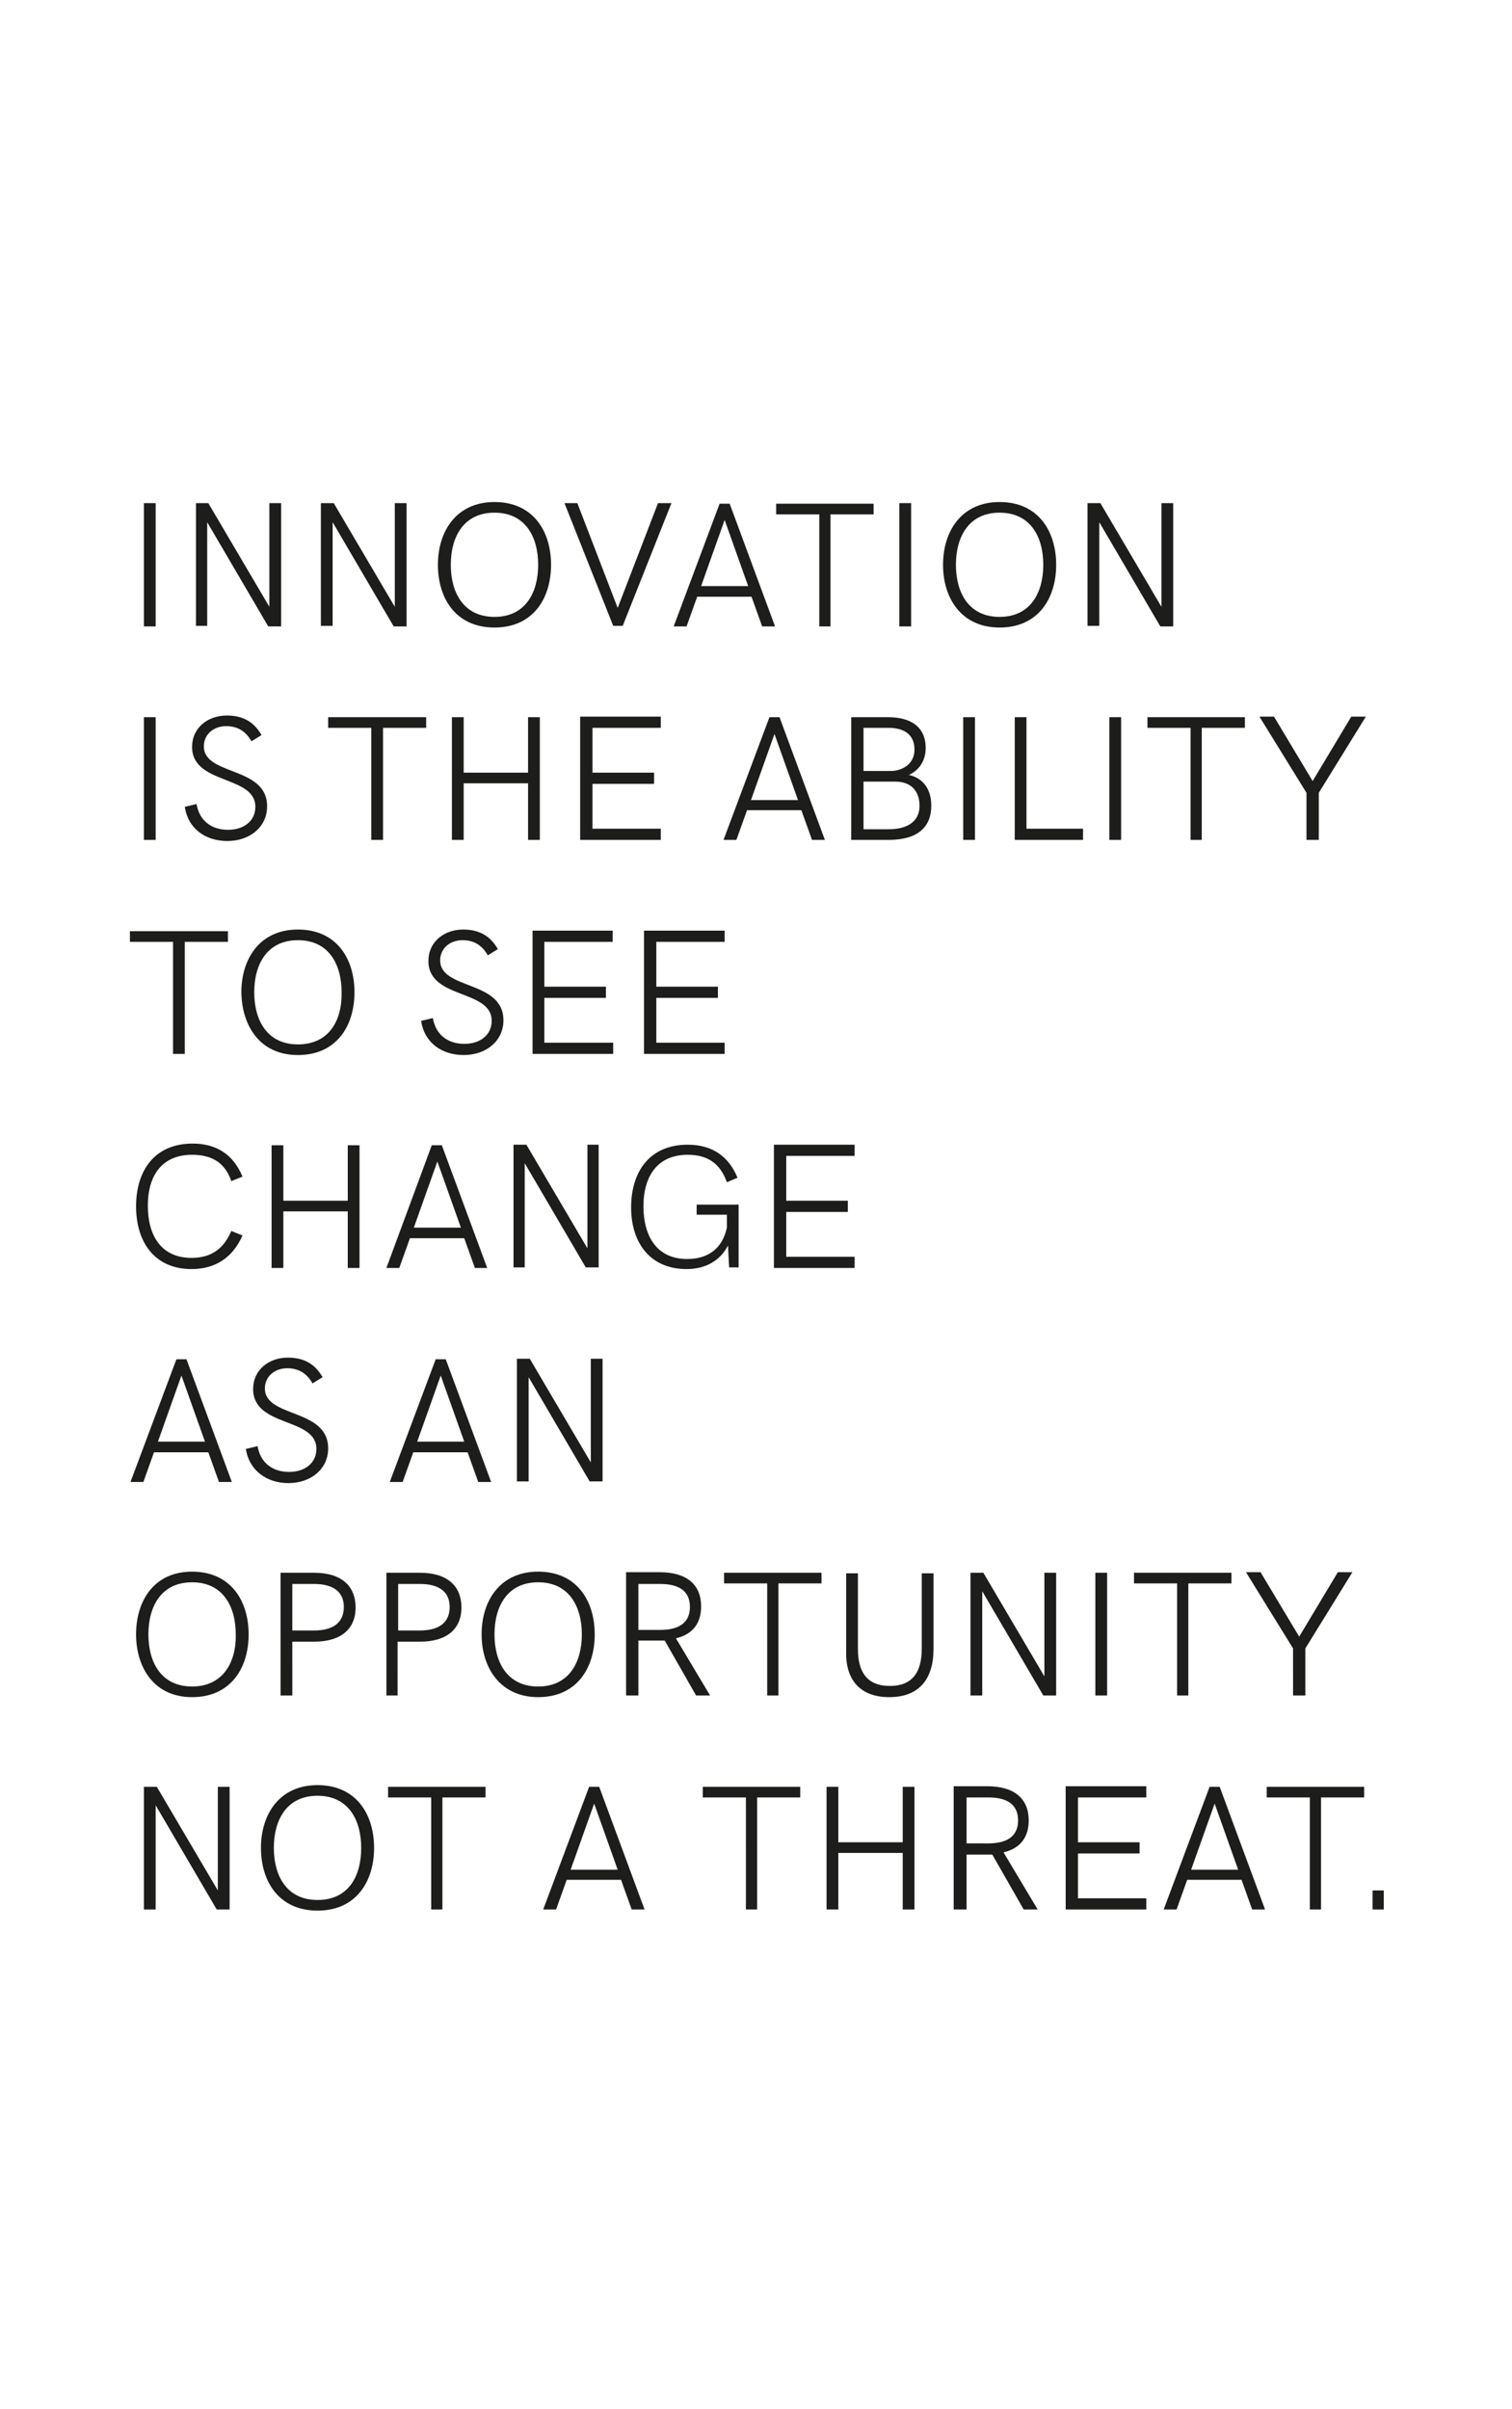 <?xml version="1.0" encoding="utf-8"?>
<!-- Generator: Adobe Illustrator 24.2.1, SVG Export Plug-In . SVG Version: 6.00 Build 0)  -->
<svg version="1.1" id="Ebene_1" xmlns="http://www.w3.org/2000/svg" xmlns:xlink="http://www.w3.org/1999/xlink" x="0px" y="0px"
	 viewBox="0 0 270 430" style="enable-background:new 0 0 270 430;">
<style type="text/css">
	.st0{clip-path:url(#SVGID_2_);fill:#1D1D1B;}
</style>
<g>
	<defs>
		<rect id="SVGID_1_" x="23.2" y="89.6" width="223.9" height="251.5"/>
	</defs>
	<clipPath id="SVGID_2_">
		<use xlink:href="#SVGID_1_"  style="overflow:visible;"/>
	</clipPath>
	<path class="st0" d="M245.1,340.8h2.1v-3.4h-2.1V340.8z M233.8,340.8h2.1v-20h7.7v-1.9h-17.4v1.9h7.7V340.8z M212.7,333.7l4.2-11.8
		l4.2,11.8H212.7z M207.8,340.8h2.3l1.9-5.3h9.7l1.9,5.3h2.3l-8.1-21.9H216L207.8,340.8z M190.3,340.8h14.4v-2h-12.2v-8h11v-2h-11
		v-8h12.2v-2h-14.4V340.8z M172.6,329v-8.2h3.9c3.4,0,5.3,1.3,5.3,4.1c0,2.7-1.8,4.1-5.3,4.1H172.6z M170.5,340.8h2.1V331h3.5
		c0.4,0,0.8,0,1.1,0l5.6,9.8h2.5l-6.1-10.2c3-0.7,4.5-2.7,4.5-5.7c0-3.9-2.6-6.1-7.4-6.1h-6V340.8z M147.6,340.8h2.1v-10.1h11.5
		v10.1h2.1v-21.9h-2.1v9.9h-11.5v-9.9h-2.1V340.8z M133.1,340.8h2.1v-20h7.7v-1.9h-17.4v1.9h7.7V340.8z M101.9,333.7l4.2-11.8
		l4.2,11.8H101.9z M97,340.8h2.3l1.9-5.3h9.7l1.9,5.3h2.3l-8.1-21.9h-1.8L97,340.8z M76.9,340.8H79v-20h7.7v-1.9H69.3v1.9h7.7V340.8
		z M56.7,339.1c-5.5,0-7.8-4.3-7.8-9.3c0-5,2.3-9.3,7.8-9.3c5.5,0,7.8,4.3,7.8,9.3C64.5,334.9,62.2,339.1,56.7,339.1 M56.7,341
		c6.9,0,10.1-5.2,10.1-11.2c0-6-3.2-11.2-10.1-11.2c-6.8,0-10.1,5.2-10.1,11.2C46.6,335.8,49.8,341,56.7,341 M38.9,318.9v18.5
		L28,318.9h-2.3v21.9h2.1v-18.6l10.9,18.6h2.3v-21.9H38.9z"/>
	<path class="st0" d="M230.9,302.6h2.2v-8.4l8.4-13.6h-2.6l-6.9,11.5l-6.9-11.5h-2.6l8.4,13.6V302.6z M210.1,302.6h2.1v-20h7.7v-1.9
		h-17.4v1.9h7.7V302.6z M195.6,302.6h2.1v-21.9h-2.1V302.6z M186.5,280.7v18.5l-10.9-18.5h-2.3v21.9h2.1v-18.6l10.9,18.6h2.3v-21.9
		H186.5z M158.8,302.9c5.3,0,7.9-3.2,7.9-8.6v-13.5h-2.1v13.4c0,4.3-1.7,6.7-5.7,6.7c-4,0-5.7-2.4-5.7-6.6v-13.5h-2.1v13.7
		C150.9,299.7,153.5,302.9,158.8,302.9 M136.9,302.6h2.1v-20h7.7v-1.9h-17.4v1.9h7.7V302.6z M114,290.9v-8.2h3.9
		c3.4,0,5.3,1.3,5.3,4.1c0,2.7-1.8,4.1-5.3,4.1H114z M111.9,302.6h2.1v-9.8h3.5c0.4,0,0.8,0,1.2,0l5.6,9.8h2.5l-6.1-10.2
		c3-0.7,4.5-2.7,4.5-5.7c0-3.9-2.6-6.1-7.4-6.1h-6V302.6z M96.1,301c-5.5,0-7.8-4.3-7.8-9.3c0-5,2.3-9.3,7.8-9.3
		c5.5,0,7.8,4.3,7.8,9.3C103.9,296.7,101.6,301,96.1,301 M96.1,302.9c6.9,0,10.1-5.2,10.1-11.2c0-6-3.2-11.2-10.1-11.2
		c-6.8,0-10.1,5.2-10.1,11.2C86,297.6,89.3,302.9,96.1,302.9 M71.1,291v-8.3H75c3.4,0,5.3,1.4,5.3,4.1c0,2.7-1.8,4.2-5.3,4.2H71.1z
		 M68.9,302.6h2.1V293H75c4.7,0,7.4-2.2,7.4-6.1c0-3.9-2.6-6.2-7.4-6.2h-6V302.6z M52.2,291v-8.3h3.9c3.4,0,5.3,1.4,5.3,4.1
		c0,2.7-1.8,4.2-5.3,4.2H52.2z M50.1,302.6h2.1V293h3.9c4.7,0,7.4-2.2,7.4-6.1c0-3.9-2.6-6.2-7.4-6.2h-6V302.6z M34.3,301
		c-5.5,0-7.8-4.3-7.8-9.3c0-5,2.3-9.3,7.8-9.3c5.5,0,7.8,4.3,7.8,9.3C42.2,296.7,39.8,301,34.3,301 M34.3,302.9
		c6.9,0,10.1-5.2,10.1-11.2c0-6-3.2-11.2-10.1-11.2c-6.8,0-10,5.2-10,11.2C24.3,297.6,27.5,302.9,34.3,302.9"/>
	<path class="st0" d="M105.5,242.5V261l-10.9-18.5h-2.3v21.9h2.1v-18.6l10.9,18.6h2.3v-21.9H105.5z M74.5,257.3l4.2-11.8l4.2,11.8
		H74.5z M69.6,264.5h2.3l1.9-5.3h9.7l1.9,5.3h2.3l-8.1-21.9h-1.8L69.6,264.5z M51.5,264.7c4,0,7.1-2.5,7.1-6.2
		c0-7.2-11.3-5.4-11.3-10.7c0-2.1,1.7-3.6,4-3.6c2,0,3.5,0.9,4.5,2.7l1.8-1.1c-1.4-2.5-3.5-3.5-6.2-3.5c-3.4,0-6.2,2.2-6.2,5.6
		c0,6.9,11.3,5,11.3,10.7c0,2.4-1.9,4.1-4.9,4.1c-2.9,0-5.1-1.6-5.6-4.6l-2.1,0.5C44.5,262.5,47.7,264.7,51.5,264.7 M28.2,257.3
		l4.2-11.8l4.2,11.8H28.2z M23.3,264.5h2.3l1.9-5.3h9.7l1.9,5.3h2.3l-8.1-21.9h-1.8L23.3,264.5z"/>
	<path class="st0" d="M138.2,226.3h14.4v-2h-12.2v-8h11v-2h-11v-8h12.2v-2h-14.4V226.3z M122.6,226.5c3.4,0,6-1.5,7.4-4.2l0.2,3.9
		h1.7V215h-7.5v1.8h5.4l0,2.3c-0.8,3.7-3.3,5.6-7.1,5.6c-5.5,0-7.8-4.2-7.8-9.4c0-5.5,2.6-9.2,7.9-9.2c3.5,0,5.8,1.5,7,4.9l1.9-0.8
		c-1.6-3.9-4.6-5.9-8.9-5.9c-6.7,0-10.1,4.7-10.1,11.2C112.7,221.8,116.1,226.5,122.6,226.5 M104.9,204.3v18.5L94,204.3h-2.3v21.9h2
		v-18.6l10.9,18.6h2.3v-21.9H104.9z M73.9,219.1l4.2-11.8l4.2,11.8H73.9z M69,226.3h2.3l1.9-5.3h9.7l1.9,5.3H87l-8.1-21.9h-1.8
		L69,226.3z M48.5,226.3h2.1v-10.1h11.5v10.1h2.1v-21.9h-2.1v9.9H50.6v-9.9h-2.1V226.3z M34.2,226.5c4.3,0,7.4-2.1,9.1-6l-2-0.8
		c-1.4,3.3-3.7,4.8-7.1,4.8c-5.5,0-7.8-4.1-7.8-9.3c0-5.5,2.6-9.1,7.9-9.1c3.5,0,5.9,1.4,7,4.7l2-0.8c-1.6-3.9-4.6-5.9-8.9-5.9
		c-6.7,0-10.1,4.7-10.1,11.2C24.3,221.8,27.7,226.5,34.2,226.5"/>
	<path class="st0" d="M115,188.1h14.4v-2h-12.2v-8h11v-2h-11v-8h12.2v-2H115V188.1z M95.1,188.1h14.4v-2H97.2v-8h11v-2h-11v-8h12.2
		v-2H95.1V188.1z M82.8,188.3c4,0,7.1-2.5,7.1-6.2c0-7.2-11.3-5.4-11.3-10.7c0-2.1,1.7-3.6,4-3.6c2,0,3.5,0.9,4.5,2.7l1.8-1.1
		c-1.4-2.5-3.5-3.5-6.2-3.5c-3.4,0-6.2,2.2-6.2,5.6c0,6.9,11.3,5,11.3,10.7c0,2.4-1.9,4.1-4.9,4.1c-2.9,0-5.1-1.6-5.6-4.6l-2.1,0.5
		C75.8,186.2,79,188.3,82.8,188.3 M53.2,186.4c-5.5,0-7.8-4.3-7.8-9.3c0-5,2.3-9.3,7.8-9.3c5.5,0,7.8,4.3,7.8,9.3
		C61.1,182.2,58.7,186.4,53.2,186.4 M53.2,188.3c6.9,0,10.1-5.2,10.1-11.2c0-6-3.2-11.2-10.1-11.2c-6.8,0-10.1,5.2-10.1,11.2
		C43.2,183.1,46.4,188.3,53.2,188.3 M30.9,188.1H33v-20h7.7v-1.9H23.2v1.9h7.7V188.1z"/>
	<path class="st0" d="M233.3,149.9h2.2v-8.4l8.4-13.6h-2.6l-6.9,11.5l-6.9-11.5h-2.6l8.4,13.6V149.9z M212.5,149.9h2.1v-20h7.7V128
		h-17.4v1.9h7.7V149.9z M198.1,149.9h2.1V128h-2.1V149.9z M181.2,149.9h12.2v-2h-10.1V128h-2.1V149.9z M172,149.9h2.1V128H172V149.9
		z M154.2,147.9v-8.4h5.7c2.7,0,4.3,1.6,4.3,4.3c0,3.2-2.7,4.2-5.5,4.2H154.2z M154.2,137.6v-7.7h4.4c3,0,4.7,1.3,4.7,3.9
		c0,2.7-2.4,3.8-4.2,3.8H154.2z M152,149.9h6.7c5.2,0,7.6-2.3,7.6-6.1c0-2.9-1.4-4.9-4-5.5c1.6-0.7,3-2.3,3-4.8
		c0-3.8-2.7-5.5-6.7-5.5H152V149.9z M134.1,142.8l4.2-11.8l4.2,11.8H134.1z M129.2,149.9h2.3l1.9-5.3h9.7l1.9,5.3h2.3l-8.1-21.9
		h-1.8L129.2,149.9z M103.6,149.9h14.4v-2h-12.2v-8h11v-2h-11v-8h12.2v-2h-14.4V149.9z M80.7,149.9h2.1v-10.1h11.5v10.1h2.1V128
		h-2.1v9.9H82.8V128h-2.1V149.9z M66.3,149.9h2.1v-20h7.7V128H58.6v1.9h7.7V149.9z M40.6,150.1c4,0,7.1-2.5,7.1-6.2
		c0-7.2-11.3-5.4-11.3-10.7c0-2.1,1.7-3.6,4-3.6c2,0,3.5,0.9,4.5,2.7l1.8-1.1c-1.4-2.5-3.5-3.5-6.2-3.5c-3.4,0-6.2,2.2-6.2,5.6
		c0,6.8,11.3,5,11.3,10.7c0,2.4-1.9,4.1-4.9,4.1c-2.9,0-5.1-1.6-5.6-4.6l-2.1,0.5C33.6,148,36.8,150.1,40.6,150.1 M25.7,149.9h2.1
		V128h-2.1V149.9z"/>
	<path class="st0" d="M207.4,89.8v18.5l-10.9-18.5h-2.3v21.9h2.1V93.2l10.9,18.6h2.3V89.8H207.4z M178.5,110.1
		c-5.5,0-7.8-4.3-7.8-9.3c0-5,2.3-9.3,7.8-9.3c5.5,0,7.8,4.3,7.8,9.3C186.3,105.8,184,110.1,178.5,110.1 M178.5,112
		c6.9,0,10.1-5.2,10.1-11.2c0-6-3.2-11.2-10.1-11.2c-6.8,0-10.1,5.2-10.1,11.2C168.4,106.8,171.7,112,178.5,112 M160.6,111.8h2.1
		V89.8h-2.1V111.8z M146.2,111.8h2.1v-20h7.7v-1.9h-17.4v1.9h7.7V111.8z M125.2,104.6l4.2-11.8l4.2,11.8H125.2z M120.3,111.8h2.3
		l1.9-5.3h9.7l1.9,5.3h2.3l-8.1-21.9h-1.8L120.3,111.8z M117.5,89.8l-7.2,18.7l-7.2-18.7h-2.3l8.7,21.9h1.7l8.7-21.9H117.5z
		 M88.3,110.1c-5.5,0-7.8-4.3-7.8-9.3c0-5,2.3-9.3,7.8-9.3c5.5,0,7.8,4.3,7.8,9.3C96.1,105.8,93.8,110.1,88.3,110.1 M88.3,112
		c6.9,0,10.1-5.2,10.1-11.2c0-6-3.2-11.2-10.1-11.2c-6.8,0-10.1,5.2-10.1,11.2C78.2,106.8,81.4,112,88.3,112 M70.5,89.8v18.5
		L59.6,89.8h-2.3v21.9h2.1V93.2l10.9,18.6h2.3V89.8H70.5z M48.1,89.8v18.5L37.2,89.8H35v21.9h2V93.2l10.9,18.6h2.3V89.8H48.1z
		 M25.7,111.8h2.1V89.8h-2.1V111.8z"/>
</g>
<g>
</g>
<g>
</g>
<g>
</g>
<g>
</g>
<g>
</g>
<g>
</g>
</svg>
